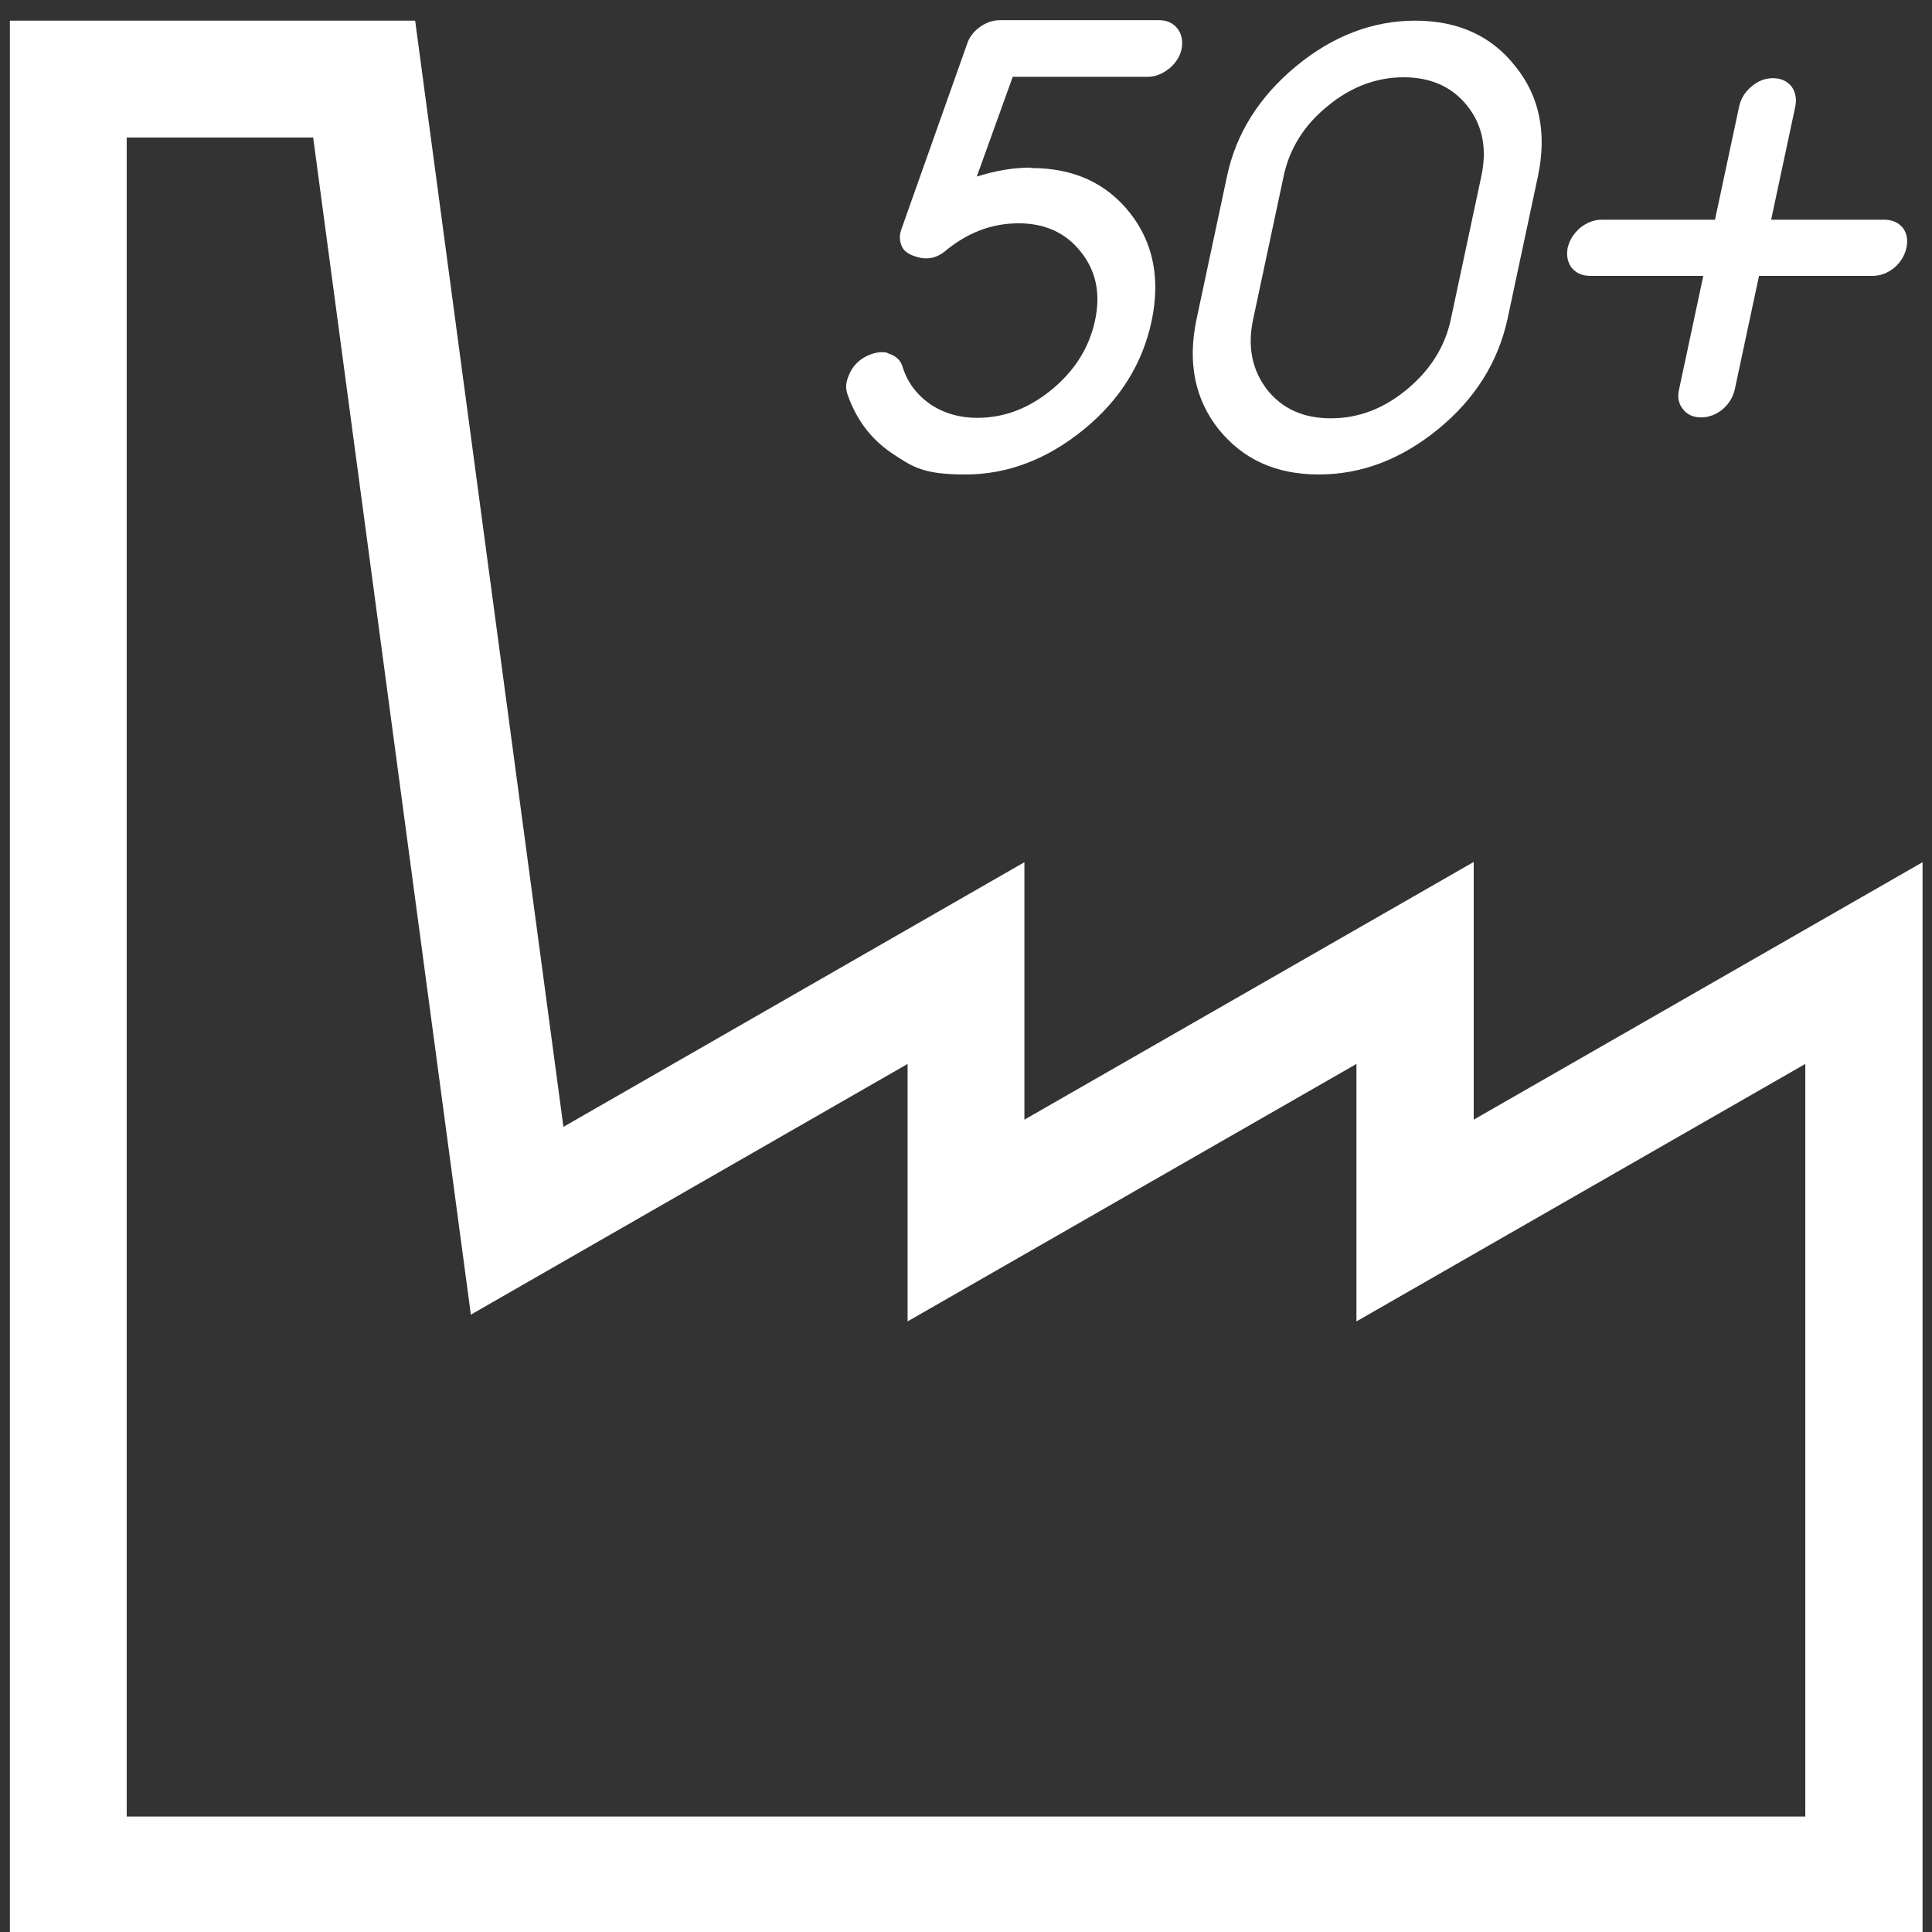 <?xml version="1.0" encoding="UTF-8"?>
<svg xmlns="http://www.w3.org/2000/svg" xmlns:xlink="http://www.w3.org/1999/xlink" id="Capa_1" version="1.1" viewBox="0 0 430 430">
  <rect x="0" y="0" width="430" height="430" fill="#333333" stroke="none"/>
  <defs>
    <style>
      .st0 {
        fill: none;
      }

      .st1 {
        fill: #fff;
      }
    </style>
  </defs>
  <path class="st1" d="M327.9,191.9l-99.9,57.3v-57.3l-102.6,58.9L92.4,4.6H2.2v425.7h425.7v-238.4l-99.9,57.3v-57.3h-.1ZM401.8,236.8v167.5H28.2V30.6h41.5l35.1,262,97.2-55.8v57.3l99.9-57.3v57.3l99.9-57.3h0Z"></path>
  <rect class="st0" y="0" width="430" height="430"></rect>
  <g>
    <path class="st1" d="M229.5,37.4c9.4,0,16.7,3.3,22,10,5.2,6.6,6.8,14.7,4.8,24.1-2,9.4-7,17.5-15.1,24.1s-16.9,10-26.3,10-11.7-1.6-16.5-4.8c-4.7-3.2-7.9-7.6-9.8-13.1-.3-.9-.4-1.9-.1-2.9.1-.6.4-1.2.7-1.9.8-1.6,2.1-2.9,3.8-3.7,1.1-.5,2.1-.8,3.1-.8s1.2,0,1.7.3c1.6.5,2.7,1.5,3.1,3,1.1,3.5,3.2,6.2,6.2,8.3,3,2,6.5,3,10.4,3,6,0,11.5-2.1,16.6-6.3,5.1-4.2,8.3-9.3,9.6-15.3,1.3-5.9.3-11-3.1-15.3-3.3-4.2-7.9-6.4-13.9-6.4s-11.5,2.1-16.6,6.4c-1.7,1.3-3.6,1.7-5.6,1.2s-3.3-1.3-3.8-2.5-.6-2.5,0-4l14.5-40.9c.5-1.6,1.5-2.9,2.9-3.9s2.9-1.5,4.4-1.5h35.5c1.7,0,3.1.6,4.1,1.9.9,1.2,1.2,2.7.9,4.4s-1.3,3.2-2.7,4.4c-1.5,1.2-3.1,1.9-4.9,1.9h-30l-8,22.2c4.1-1.3,8.1-2,12.1-2h0Z"></path>
    <path class="st1" d="M315,4.6c9.5,0,17,3.4,22.3,10.2,5.4,6.7,7,14.9,5,24.4l-6.8,31.9c-2.1,9.5-7.2,17.7-15.4,24.4-8.2,6.7-17,10.1-26.6,10.1s-16.9-3.4-22.3-10.1c-5.3-6.7-6.9-14.9-4.9-24.4l6.8-31.9c2-9.5,7.2-17.7,15.3-24.4,8.2-6.8,17.1-10.2,26.6-10.2ZM329.7,39.2c1.3-6.1.3-11.3-3.1-15.6s-8.2-6.4-14.2-6.4-11.7,2.1-16.9,6.4c-5.3,4.3-8.5,9.5-9.8,15.6l-6.8,31.9c-1.3,6.1-.2,11.3,3.1,15.6,3.4,4.3,8.1,6.4,14.2,6.4s11.7-2.1,16.9-6.4c5.2-4.3,8.5-9.5,9.8-15.6,0,0,6.8-31.9,6.8-31.9Z"></path>
    <path class="st1" d="M419.4,48.9c1.7,0,3.1.6,4.1,1.8.9,1.2,1.2,2.7.8,4.5-.4,1.7-1.3,3.2-2.7,4.4-1.5,1.2-3.1,1.8-4.8,1.8h-25.3l-5.4,25.3c-.4,1.7-1.3,3.2-2.7,4.4-1.5,1.2-3.1,1.8-4.8,1.8s-3.1-.6-4-1.8c-1-1.2-1.3-2.7-.9-4.4l5.4-25.3h-25.2c-1.7,0-3.1-.6-4.1-1.8-.9-1.2-1.2-2.7-.9-4.4.4-1.7,1.3-3.2,2.8-4.5,1.5-1.2,3.1-1.8,4.8-1.8h25.2l5.4-25.3c.4-1.7,1.3-3.2,2.8-4.4,1.4-1.2,3-1.8,4.7-1.8s3.1.6,4.1,1.8c.9,1.2,1.2,2.7.9,4.4l-5.4,25.3h25.3,0Z"></path>
  </g>
</svg>
